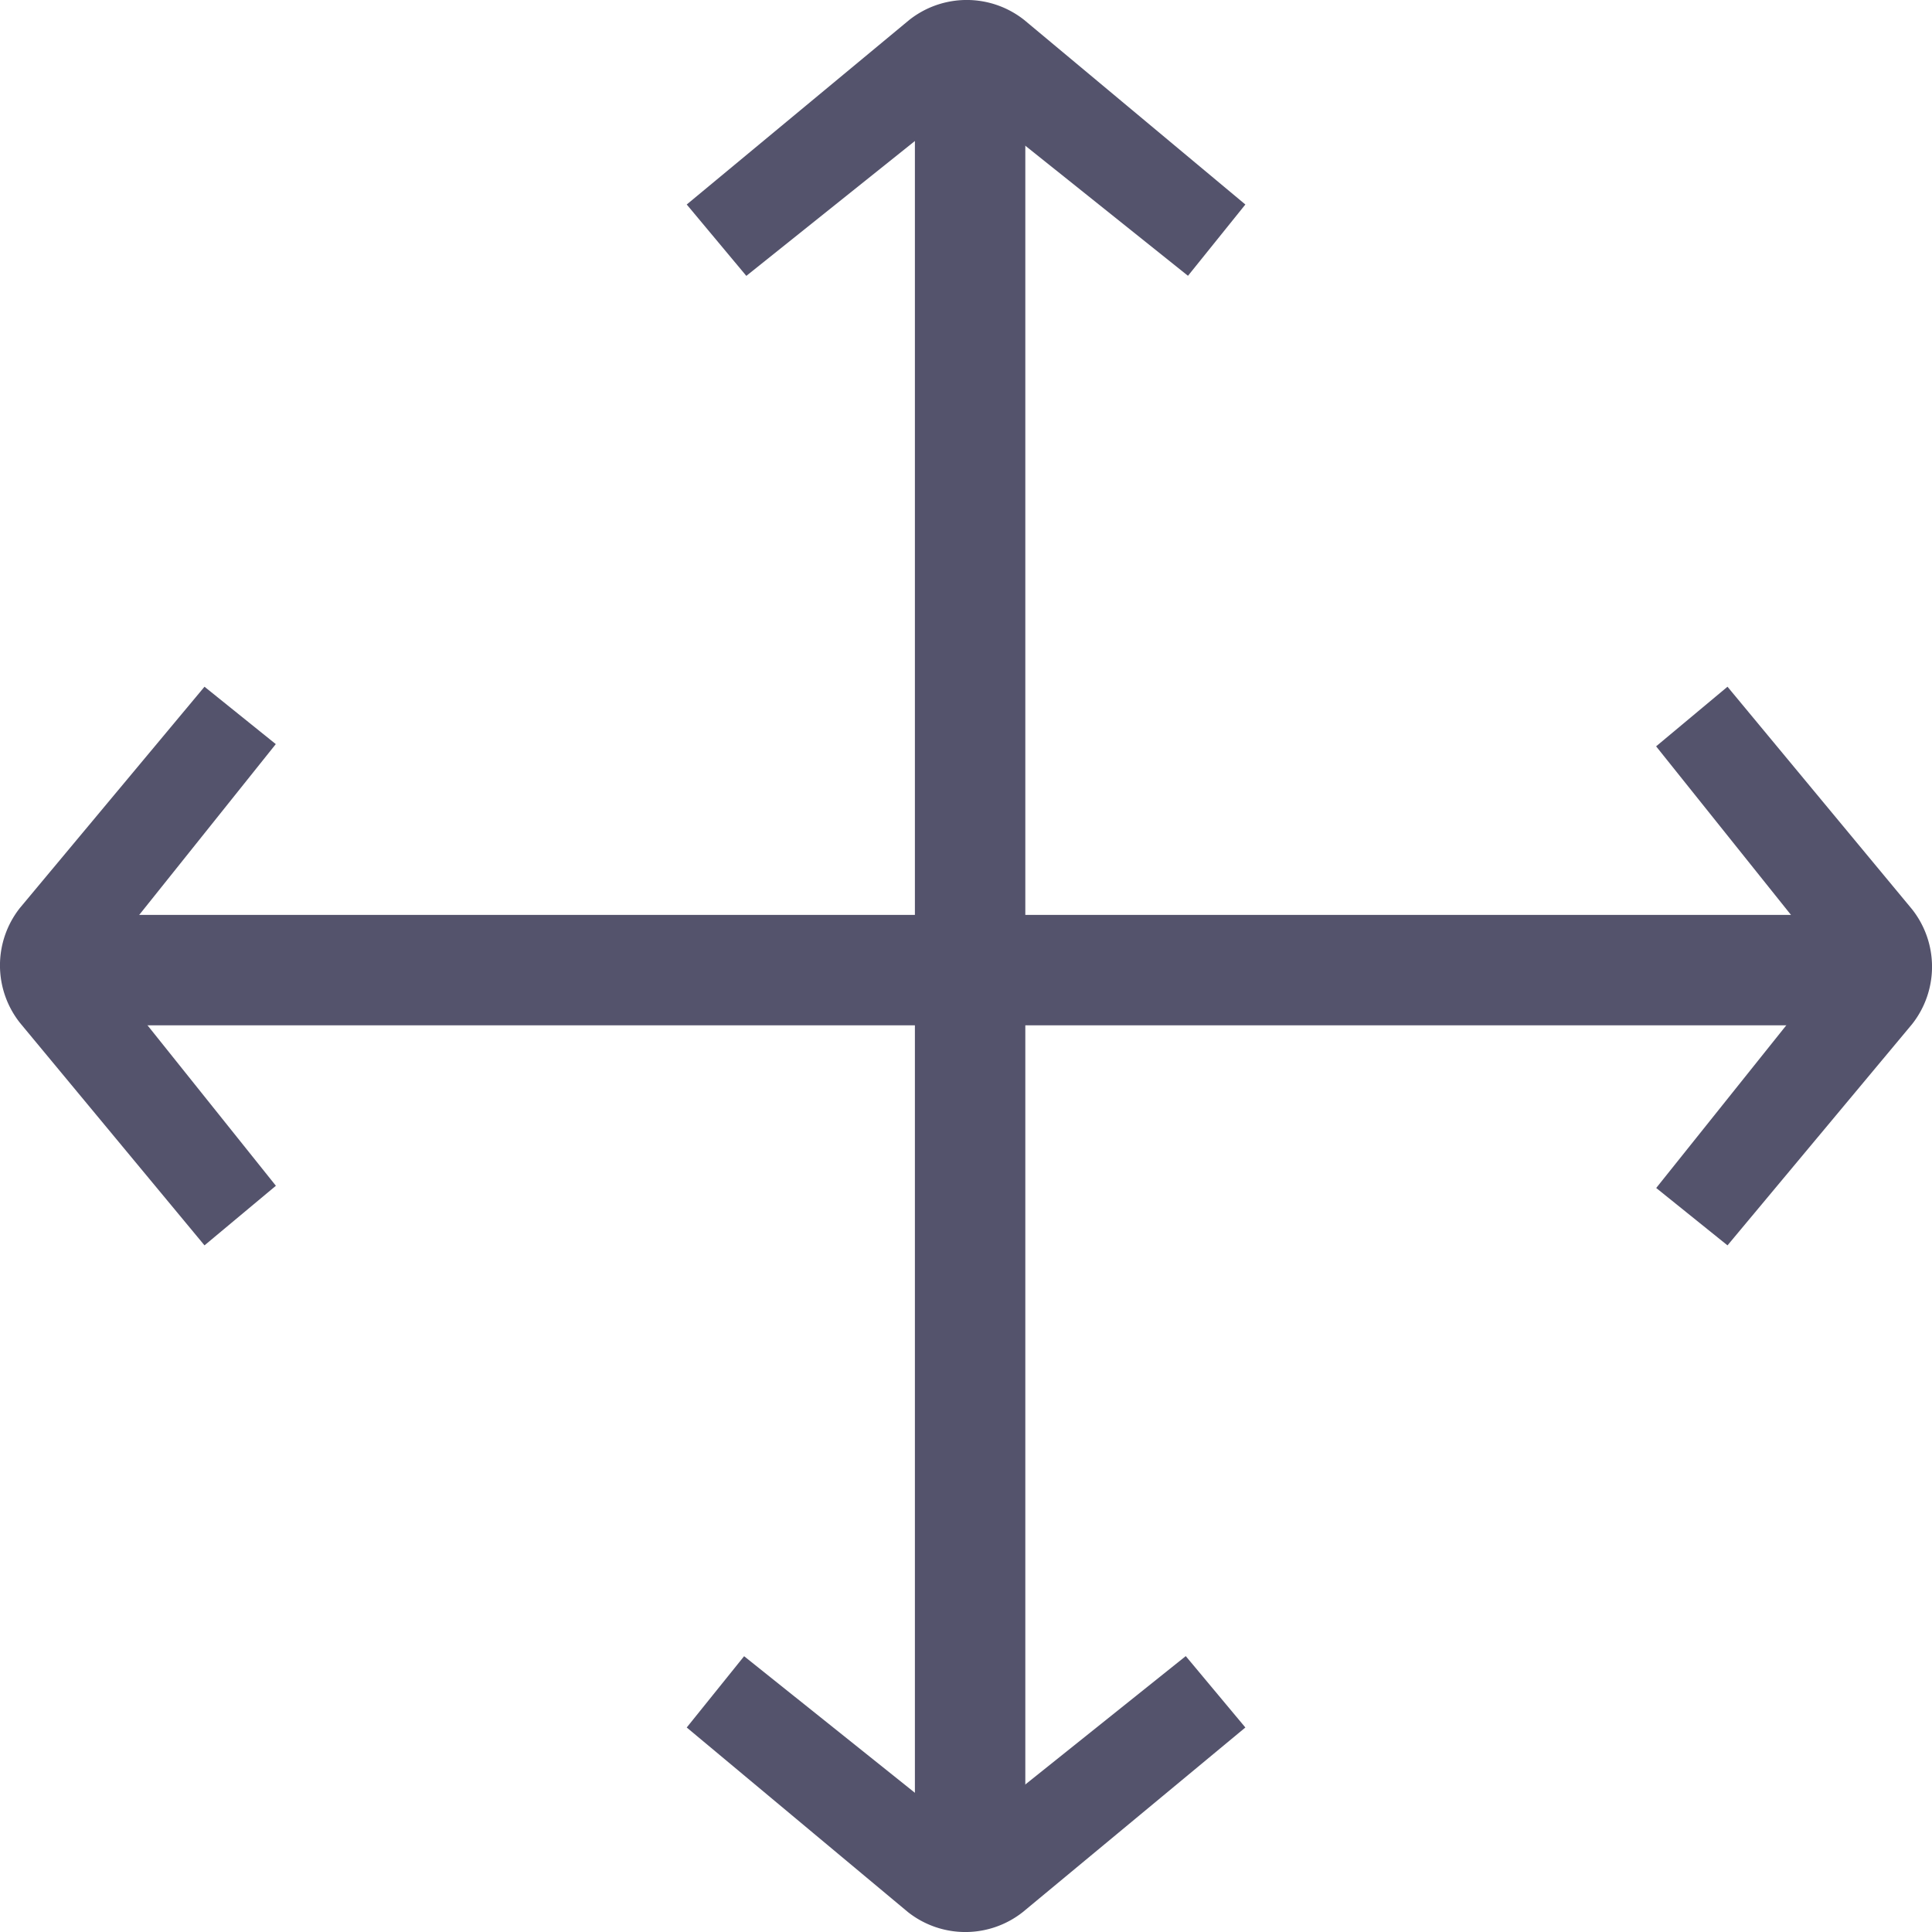 <svg xmlns="http://www.w3.org/2000/svg" width="20" height="20" viewBox="0 0 20 20"><defs><style>.a{fill:#54536c;}</style></defs><g transform="translate(-1250.245 -1611.861)"><g transform="translate(1257.354 1611.861)"><g transform="translate(5.783 0) rotate(90)"><g transform="translate(0 0)"><g transform="translate(0.769 2.278)"><rect class="a" width="18.868" height="1.143"/></g><g transform="translate(0)"><path class="a" d="M2.117,5.783.207,3.48a.959.959,0,0,1,0-1.191L2.117,0l.738.594L1.027,2.88,2.856,5.166Z"/></g><g transform="translate(20 5.783) rotate(180)"><path class="a" d="M2.117,5.783.207,3.48a.959.959,0,0,1,0-1.191L2.117,0l.738.594L1.027,2.88,2.856,5.166Z" transform="translate(0)"/></g></g></g></g><g transform="translate(1270.245 1618.97) rotate(90)"><g transform="translate(5.783 0) rotate(90)"><g transform="translate(0 0)"><g transform="translate(0.769 2.278)"><rect class="a" width="18.868" height="1.143"/></g><g transform="translate(0)"><path class="a" d="M2.117,5.783.207,3.48a.959.959,0,0,1,0-1.191L2.117,0l.738.594L1.027,2.88,2.856,5.166Z"/></g><g transform="translate(20 5.783) rotate(180)"><path class="a" d="M2.117,5.783.207,3.48a.959.959,0,0,1,0-1.191L2.117,0l.738.594L1.027,2.88,2.856,5.166Z" transform="translate(0)"/></g></g></g></g></g></svg>